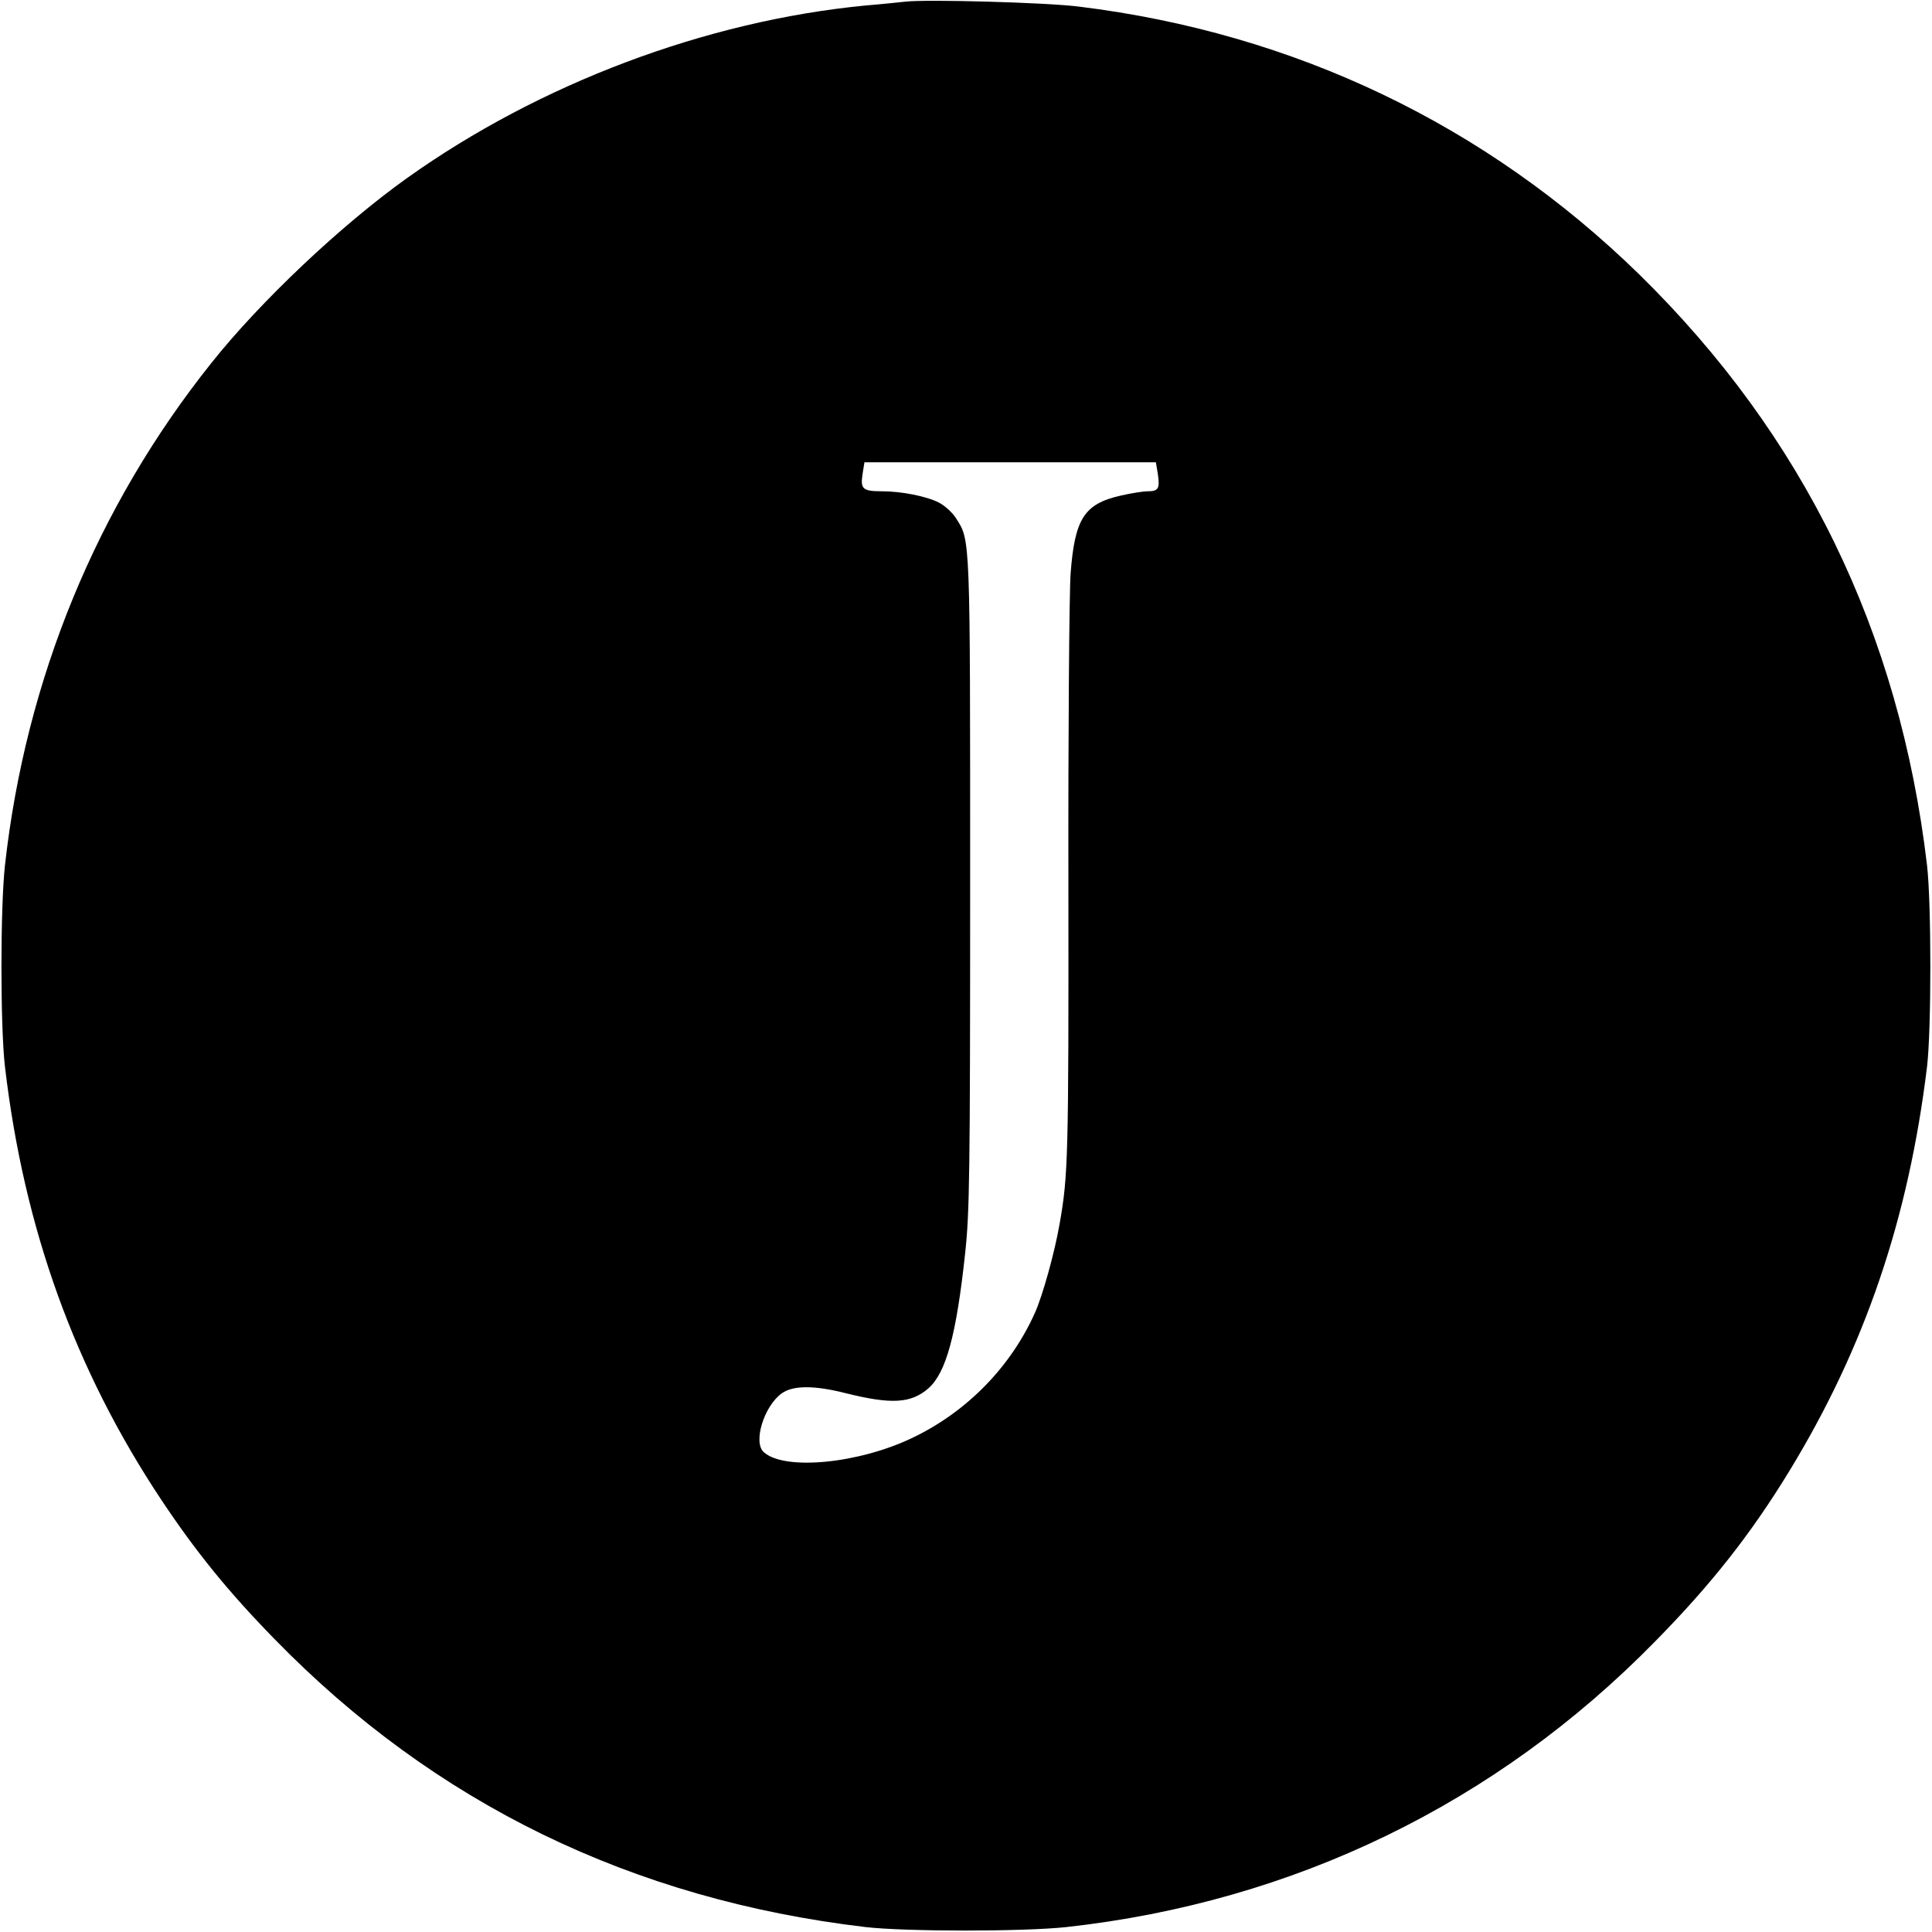 <?xml version="1.0" standalone="no"?>
<!DOCTYPE svg PUBLIC "-//W3C//DTD SVG 20010904//EN"
 "http://www.w3.org/TR/2001/REC-SVG-20010904/DTD/svg10.dtd">
<svg version="1.0" xmlns="http://www.w3.org/2000/svg"
 width="700pt" height="700pt" viewBox="0 0 700 700"
 preserveAspectRatio="xMidYMid meet">
<g transform="translate(0,700) scale(0.1,-0.1)"
fill="#000000" stroke="none">
<path d="M3280 6994 c-19 -2 -84 -9 -145 -14 -578 -56 -1180 -283 -1660 -625
-237 -169 -531 -446 -709 -670 -416 -521 -673 -1147 -748 -1820 -17 -154 -17
-585 0 -730 69 -588 254 -1099 567 -1570 126 -189 242 -332 410 -504 580 -595
1295 -943 2140 -1043 145 -17 576 -17 730 0 822 91 1556 447 2131 1034 203
206 348 390 487 618 274 449 432 915 499 1465 16 135 16 591 0 730 -100 846
-447 1557 -1043 2141 -555 542 -1249 874 -2029 970 -117 15 -553 27 -630 18z
m915 -1711 c8 -53 2 -63 -36 -63 -17 0 -61 -7 -100 -16 -131 -30 -165 -84
-180 -282 -5 -70 -9 -579 -8 -1132 1 -986 -1 -1050 -32 -1225 -18 -104 -61
-258 -89 -321 -88 -197 -247 -359 -443 -453 -195 -94 -463 -120 -539 -53 -41
35 0 168 65 214 41 29 118 29 232 0 165 -41 236 -37 299 18 64 57 101 192 133
490 16 149 18 281 18 1340 0 1263 1 1241 -51 1322 -13 21 -41 46 -62 57 -45
23 -136 41 -206 41 -70 0 -79 8 -71 61 l7 44 528 0 528 0 7 -42z"/>
</g>
</svg>
